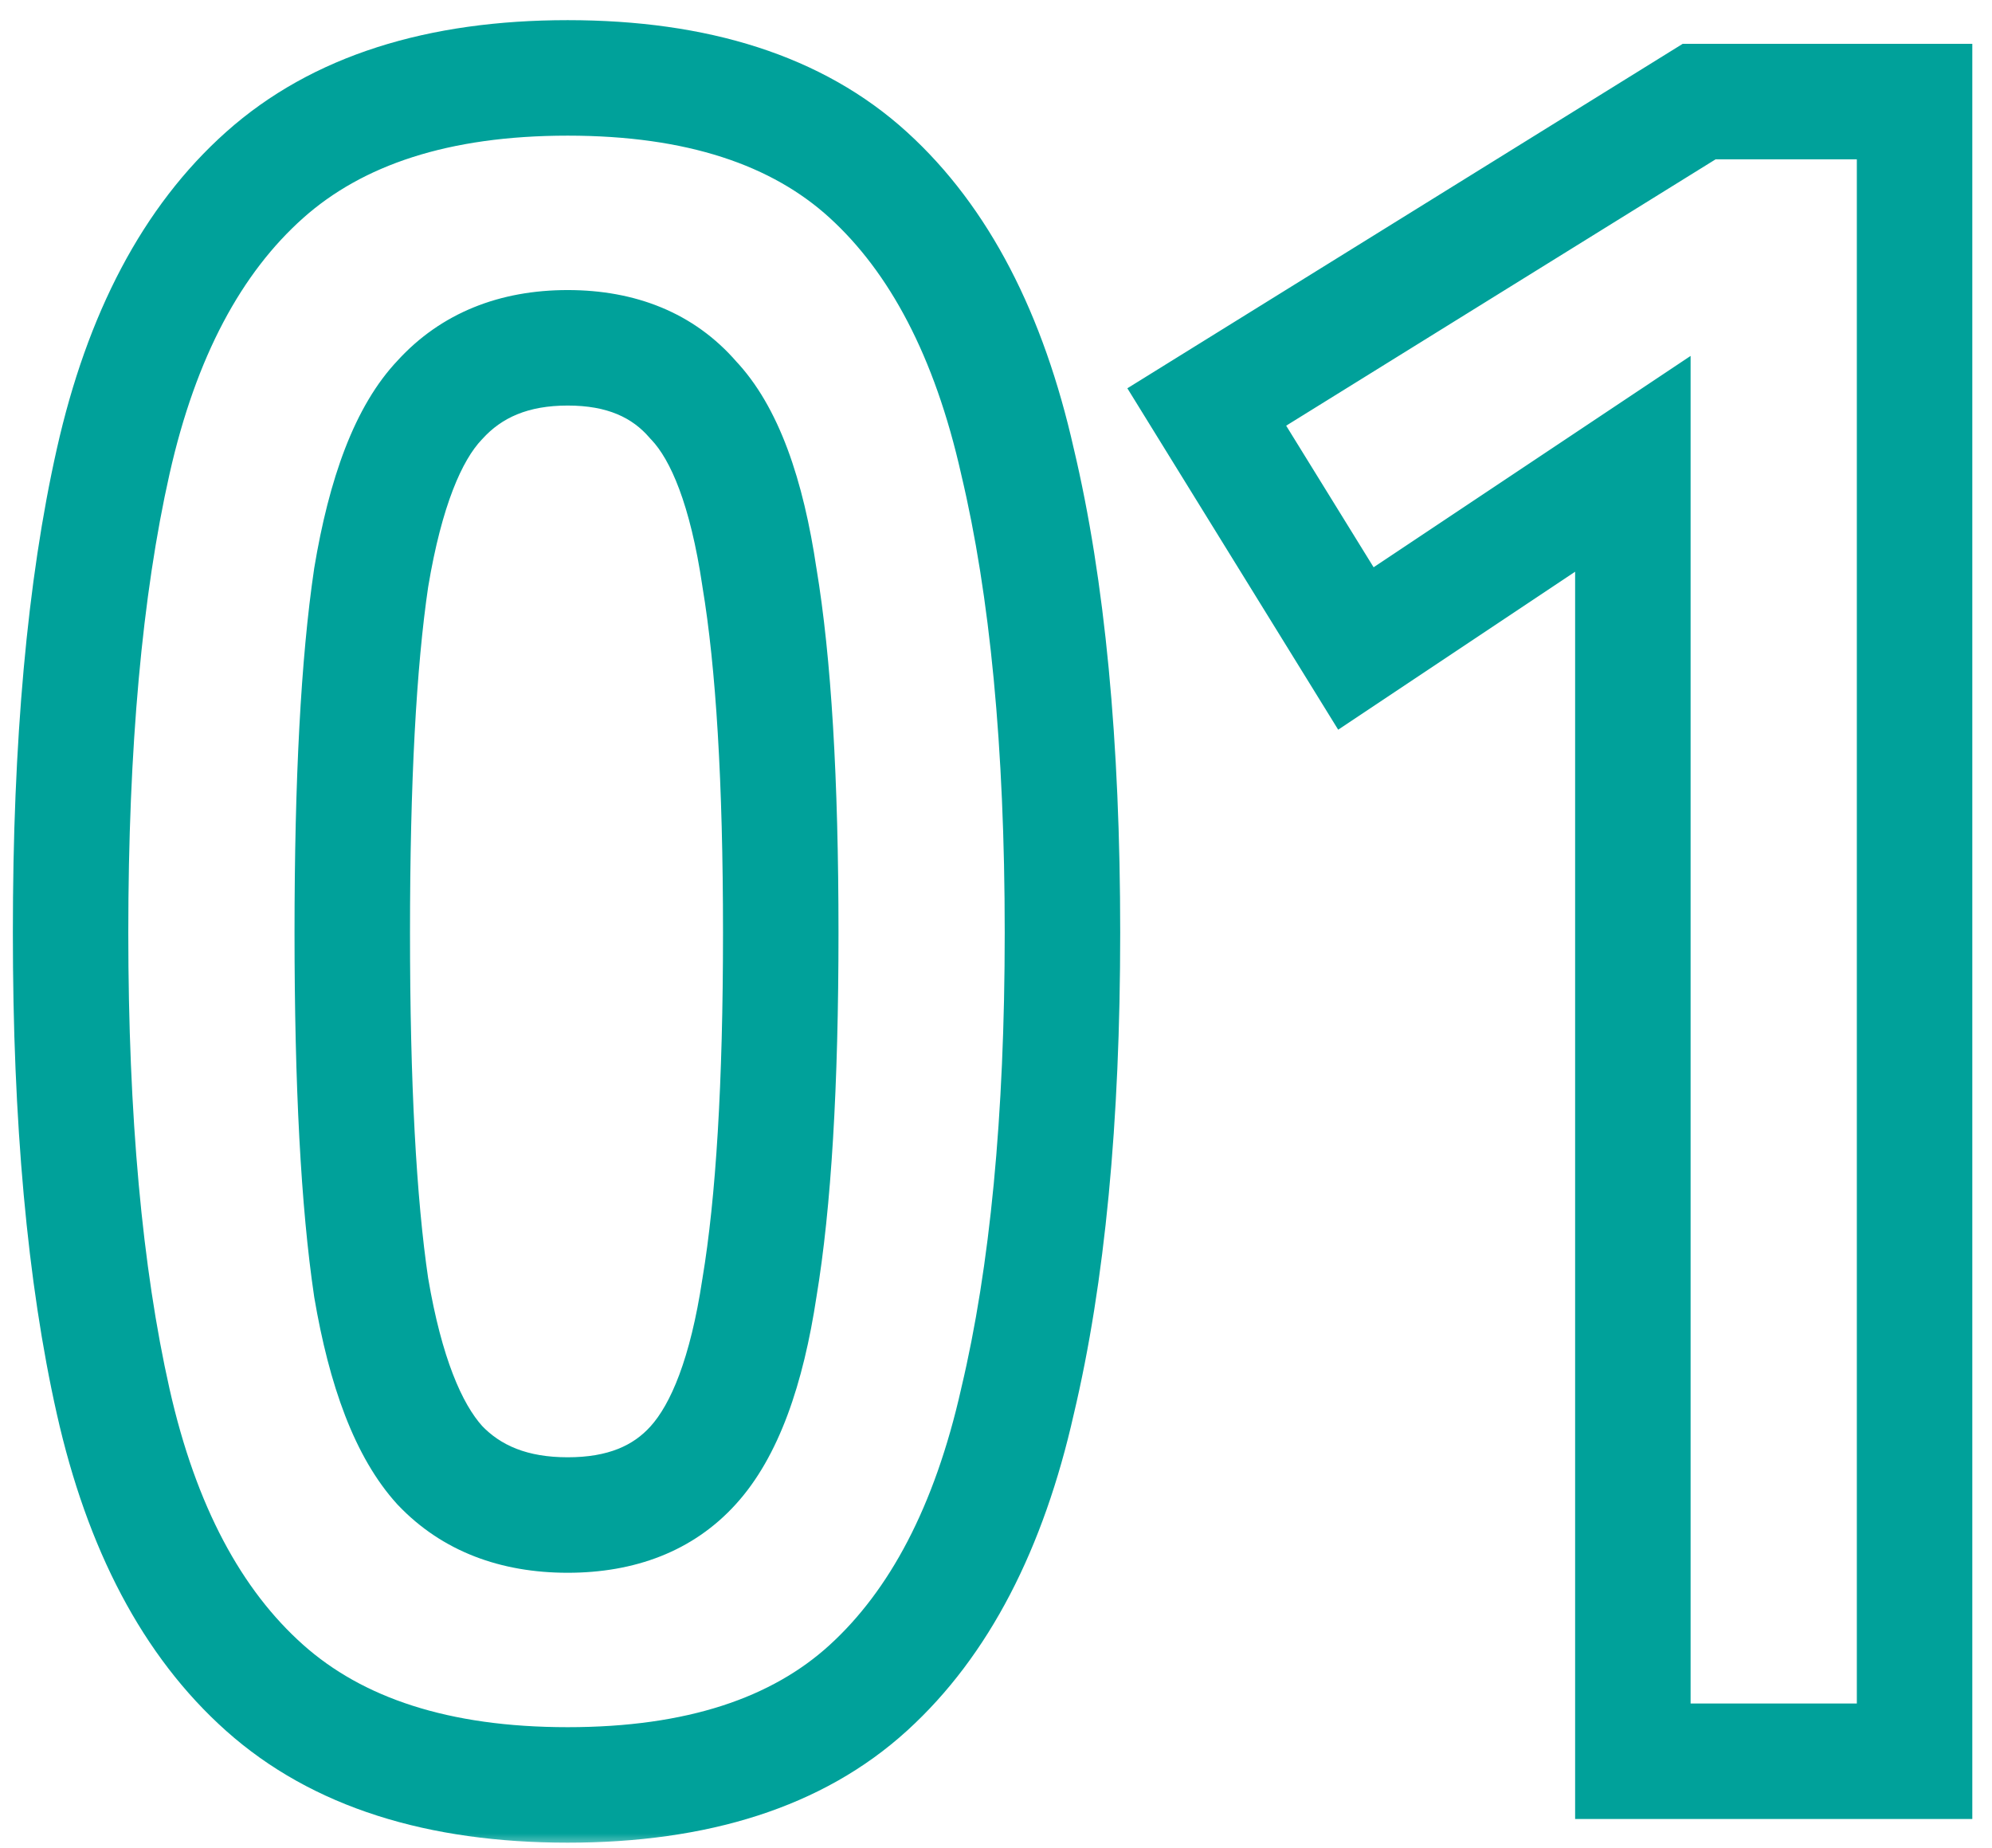 <?xml version="1.0" encoding="UTF-8"?> <svg xmlns="http://www.w3.org/2000/svg" width="69" height="64" viewBox="0 0 69 64" fill="none"><mask id="path-1-outside-1_184_82" maskUnits="userSpaceOnUse" x="0" y="0" width="69" height="64" fill="black"><rect fill="white" width="69" height="64"></rect><path d="M19.664 61.82C15.181 61.82 11.683 60.699 9.168 58.458C6.653 56.217 4.904 52.909 3.92 48.536C2.936 44.163 2.444 38.751 2.444 32.3C2.444 25.795 2.936 20.355 3.92 15.982C4.904 11.609 6.653 8.301 9.168 6.06C11.683 3.819 15.181 2.698 19.664 2.698C24.147 2.698 27.618 3.819 30.078 6.06C32.538 8.301 34.26 11.609 35.244 15.982C36.283 20.355 36.802 25.795 36.802 32.3C36.802 38.751 36.283 44.163 35.244 48.536C34.26 52.909 32.538 56.217 30.078 58.458C27.618 60.699 24.147 61.82 19.664 61.82ZM19.664 52.472C21.523 52.472 22.971 51.898 24.01 50.75C25.103 49.547 25.869 47.497 26.306 44.6C26.798 41.648 27.044 37.548 27.044 32.3C27.044 27.052 26.798 22.952 26.306 20C25.869 17.048 25.103 14.998 24.01 13.85C22.971 12.647 21.523 12.046 19.664 12.046C17.805 12.046 16.329 12.647 15.236 13.85C14.143 14.998 13.35 17.048 12.858 20C12.421 22.952 12.202 27.052 12.202 32.3C12.202 37.548 12.421 41.648 12.858 44.6C13.35 47.497 14.143 49.547 15.236 50.75C16.329 51.898 17.805 52.472 19.664 52.472ZM56.56 61V16.064L46.966 22.46L41.8 14.096L58.856 3.518H66.318V61H56.56Z"></path></mask><path d="M9.168 58.458L10.499 56.965L10.499 56.965L9.168 58.458ZM3.92 48.536L5.871 48.097L3.92 48.536ZM3.92 15.982L1.969 15.543L1.969 15.543L3.92 15.982ZM9.168 6.06L10.499 7.553L10.499 7.553L9.168 6.06ZM30.078 6.06L28.731 7.538L28.731 7.538L30.078 6.06ZM35.244 15.982L33.293 16.421L33.295 16.433L33.298 16.444L35.244 15.982ZM35.244 48.536L33.298 48.074L33.295 48.085L33.293 48.097L35.244 48.536ZM30.078 58.458L28.731 56.98L28.731 56.98L30.078 58.458ZM24.01 50.75L22.53 49.405L22.527 49.408L24.01 50.75ZM26.306 44.6L24.333 44.271L24.331 44.286L24.328 44.301L26.306 44.6ZM26.306 20L24.328 20.293L24.33 20.311L24.333 20.329L26.306 20ZM24.01 13.85L22.496 15.157L22.528 15.194L22.562 15.229L24.01 13.85ZM15.236 13.85L16.684 15.229L16.7 15.213L16.716 15.195L15.236 13.85ZM12.858 20L10.885 19.671L10.882 19.689L10.88 19.707L12.858 20ZM12.858 44.6L10.88 44.893L10.883 44.914L10.886 44.935L12.858 44.6ZM15.236 50.75L13.756 52.095L13.772 52.112L13.788 52.129L15.236 50.75ZM19.664 61.82V59.82C15.507 59.82 12.54 58.785 10.499 56.965L9.168 58.458L7.837 59.951C10.825 62.614 14.855 63.82 19.664 63.82V61.82ZM9.168 58.458L10.499 56.965C8.384 55.08 6.793 52.196 5.871 48.097L3.92 48.536L1.969 48.975C3.014 53.623 4.922 57.353 7.837 59.951L9.168 58.458ZM3.92 48.536L5.871 48.097C4.93 43.915 4.444 38.661 4.444 32.3H2.444H0.444C0.444 38.84 0.942 44.41 1.969 48.975L3.92 48.536ZM2.444 32.3H4.444C4.444 25.882 4.931 20.602 5.871 16.421L3.92 15.982L1.969 15.543C0.941 20.109 0.444 25.707 0.444 32.3H2.444ZM3.92 15.982L5.871 16.421C6.793 12.322 8.384 9.438 10.499 7.553L9.168 6.06L7.837 4.567C4.922 7.165 3.014 10.895 1.969 15.543L3.92 15.982ZM9.168 6.06L10.499 7.553C12.54 5.733 15.507 4.698 19.664 4.698V2.698V0.698C14.855 0.698 10.825 1.904 7.837 4.567L9.168 6.06ZM19.664 2.698V4.698C23.824 4.698 26.751 5.735 28.731 7.538L30.078 6.06L31.425 4.582C28.485 1.903 24.469 0.698 19.664 0.698V2.698ZM30.078 6.06L28.731 7.538C30.799 9.422 32.368 12.312 33.293 16.421L35.244 15.982L37.195 15.543C36.152 10.906 34.277 7.18 31.425 4.582L30.078 6.06ZM35.244 15.982L33.298 16.444C34.289 20.615 34.802 25.888 34.802 32.3H36.802H38.802C38.802 25.702 38.277 20.095 37.19 15.52L35.244 15.982ZM36.802 32.3H34.802C34.802 38.656 34.289 43.902 33.298 48.074L35.244 48.536L37.19 48.998C38.276 44.424 38.802 38.845 38.802 32.3H36.802ZM35.244 48.536L33.293 48.097C32.368 52.206 30.799 55.096 28.731 56.98L30.078 58.458L31.425 59.936C34.277 57.338 36.152 53.612 37.195 48.975L35.244 48.536ZM30.078 58.458L28.731 56.98C26.751 58.783 23.824 59.82 19.664 59.82V61.82V63.82C24.469 63.82 28.485 62.615 31.425 59.936L30.078 58.458ZM19.664 52.472V54.472C21.965 54.472 24 53.742 25.493 52.092L24.01 50.75L22.527 49.408C21.943 50.054 21.081 50.472 19.664 50.472V52.472ZM24.01 50.75L25.49 52.095C26.988 50.448 27.828 47.914 28.284 44.898L26.306 44.6L24.328 44.301C23.909 47.081 23.219 48.647 22.53 49.405L24.01 50.75ZM26.306 44.6L28.279 44.929C28.797 41.816 29.044 37.589 29.044 32.3H27.044H25.044C25.044 37.507 24.799 41.48 24.333 44.271L26.306 44.6ZM27.044 32.3H29.044C29.044 27.011 28.797 22.784 28.279 19.671L26.306 20L24.333 20.329C24.799 23.12 25.044 27.093 25.044 32.3H27.044ZM26.306 20L28.284 19.707C27.832 16.655 26.994 14.083 25.458 12.471L24.01 13.85L22.562 15.229C23.213 15.913 23.905 17.441 24.328 20.293L26.306 20ZM24.01 13.85L25.524 12.543C24.039 10.824 21.995 10.046 19.664 10.046V12.046V14.046C21.05 14.046 21.904 14.471 22.496 15.157L24.01 13.85ZM19.664 12.046V10.046C17.331 10.046 15.285 10.823 13.756 12.505L15.236 13.85L16.716 15.195C17.374 14.471 18.28 14.046 19.664 14.046V12.046ZM15.236 13.85L13.788 12.471C12.265 14.069 11.393 16.623 10.885 19.671L12.858 20L14.831 20.329C15.307 17.473 16.02 15.927 16.684 15.229L15.236 13.85ZM12.858 20L10.88 19.707C10.421 22.802 10.202 27.015 10.202 32.3H12.202H14.202C14.202 27.088 14.42 23.102 14.836 20.293L12.858 20ZM12.202 32.3H10.202C10.202 37.584 10.421 41.798 10.88 44.893L12.858 44.6L14.836 44.307C14.42 41.498 14.202 37.511 14.202 32.3H12.202ZM12.858 44.6L10.886 44.935C11.398 47.946 12.271 50.462 13.756 52.095L15.236 50.75L16.716 49.405C16.014 48.633 15.302 47.049 14.83 44.265L12.858 44.6ZM15.236 50.75L13.788 52.129C15.324 53.742 17.36 54.472 19.664 54.472V52.472V50.472C18.25 50.472 17.335 50.054 16.684 49.371L15.236 50.75ZM56.56 61H54.56V63H56.56V61ZM56.56 16.064H58.56V12.327L55.451 14.4L56.56 16.064ZM46.966 22.46L45.265 23.511L46.353 25.273L48.076 24.124L46.966 22.46ZM41.8 14.096L40.746 12.396L39.05 13.448L40.099 15.147L41.8 14.096ZM58.856 3.518V1.518H58.286L57.802 1.818L58.856 3.518ZM66.318 3.518H68.318V1.518H66.318V3.518ZM66.318 61V63H68.318V61H66.318ZM56.56 61H58.56V16.064H56.56H54.56V61H56.56ZM56.56 16.064L55.451 14.4L45.857 20.796L46.966 22.46L48.076 24.124L57.67 17.728L56.56 16.064ZM46.966 22.46L48.668 21.409L43.502 13.045L41.8 14.096L40.099 15.147L45.265 23.511L46.966 22.46ZM41.8 14.096L42.854 15.796L59.91 5.218L58.856 3.518L57.802 1.818L40.746 12.396L41.8 14.096ZM58.856 3.518V5.518H66.318V3.518V1.518H58.856V3.518ZM66.318 3.518H64.318V61H66.318H68.318V3.518H66.318ZM66.318 61V59H56.56V61V63H66.318V61Z" fill="#00A19A" mask="url(#path-1-outside-1_184_82)"></path></svg> 